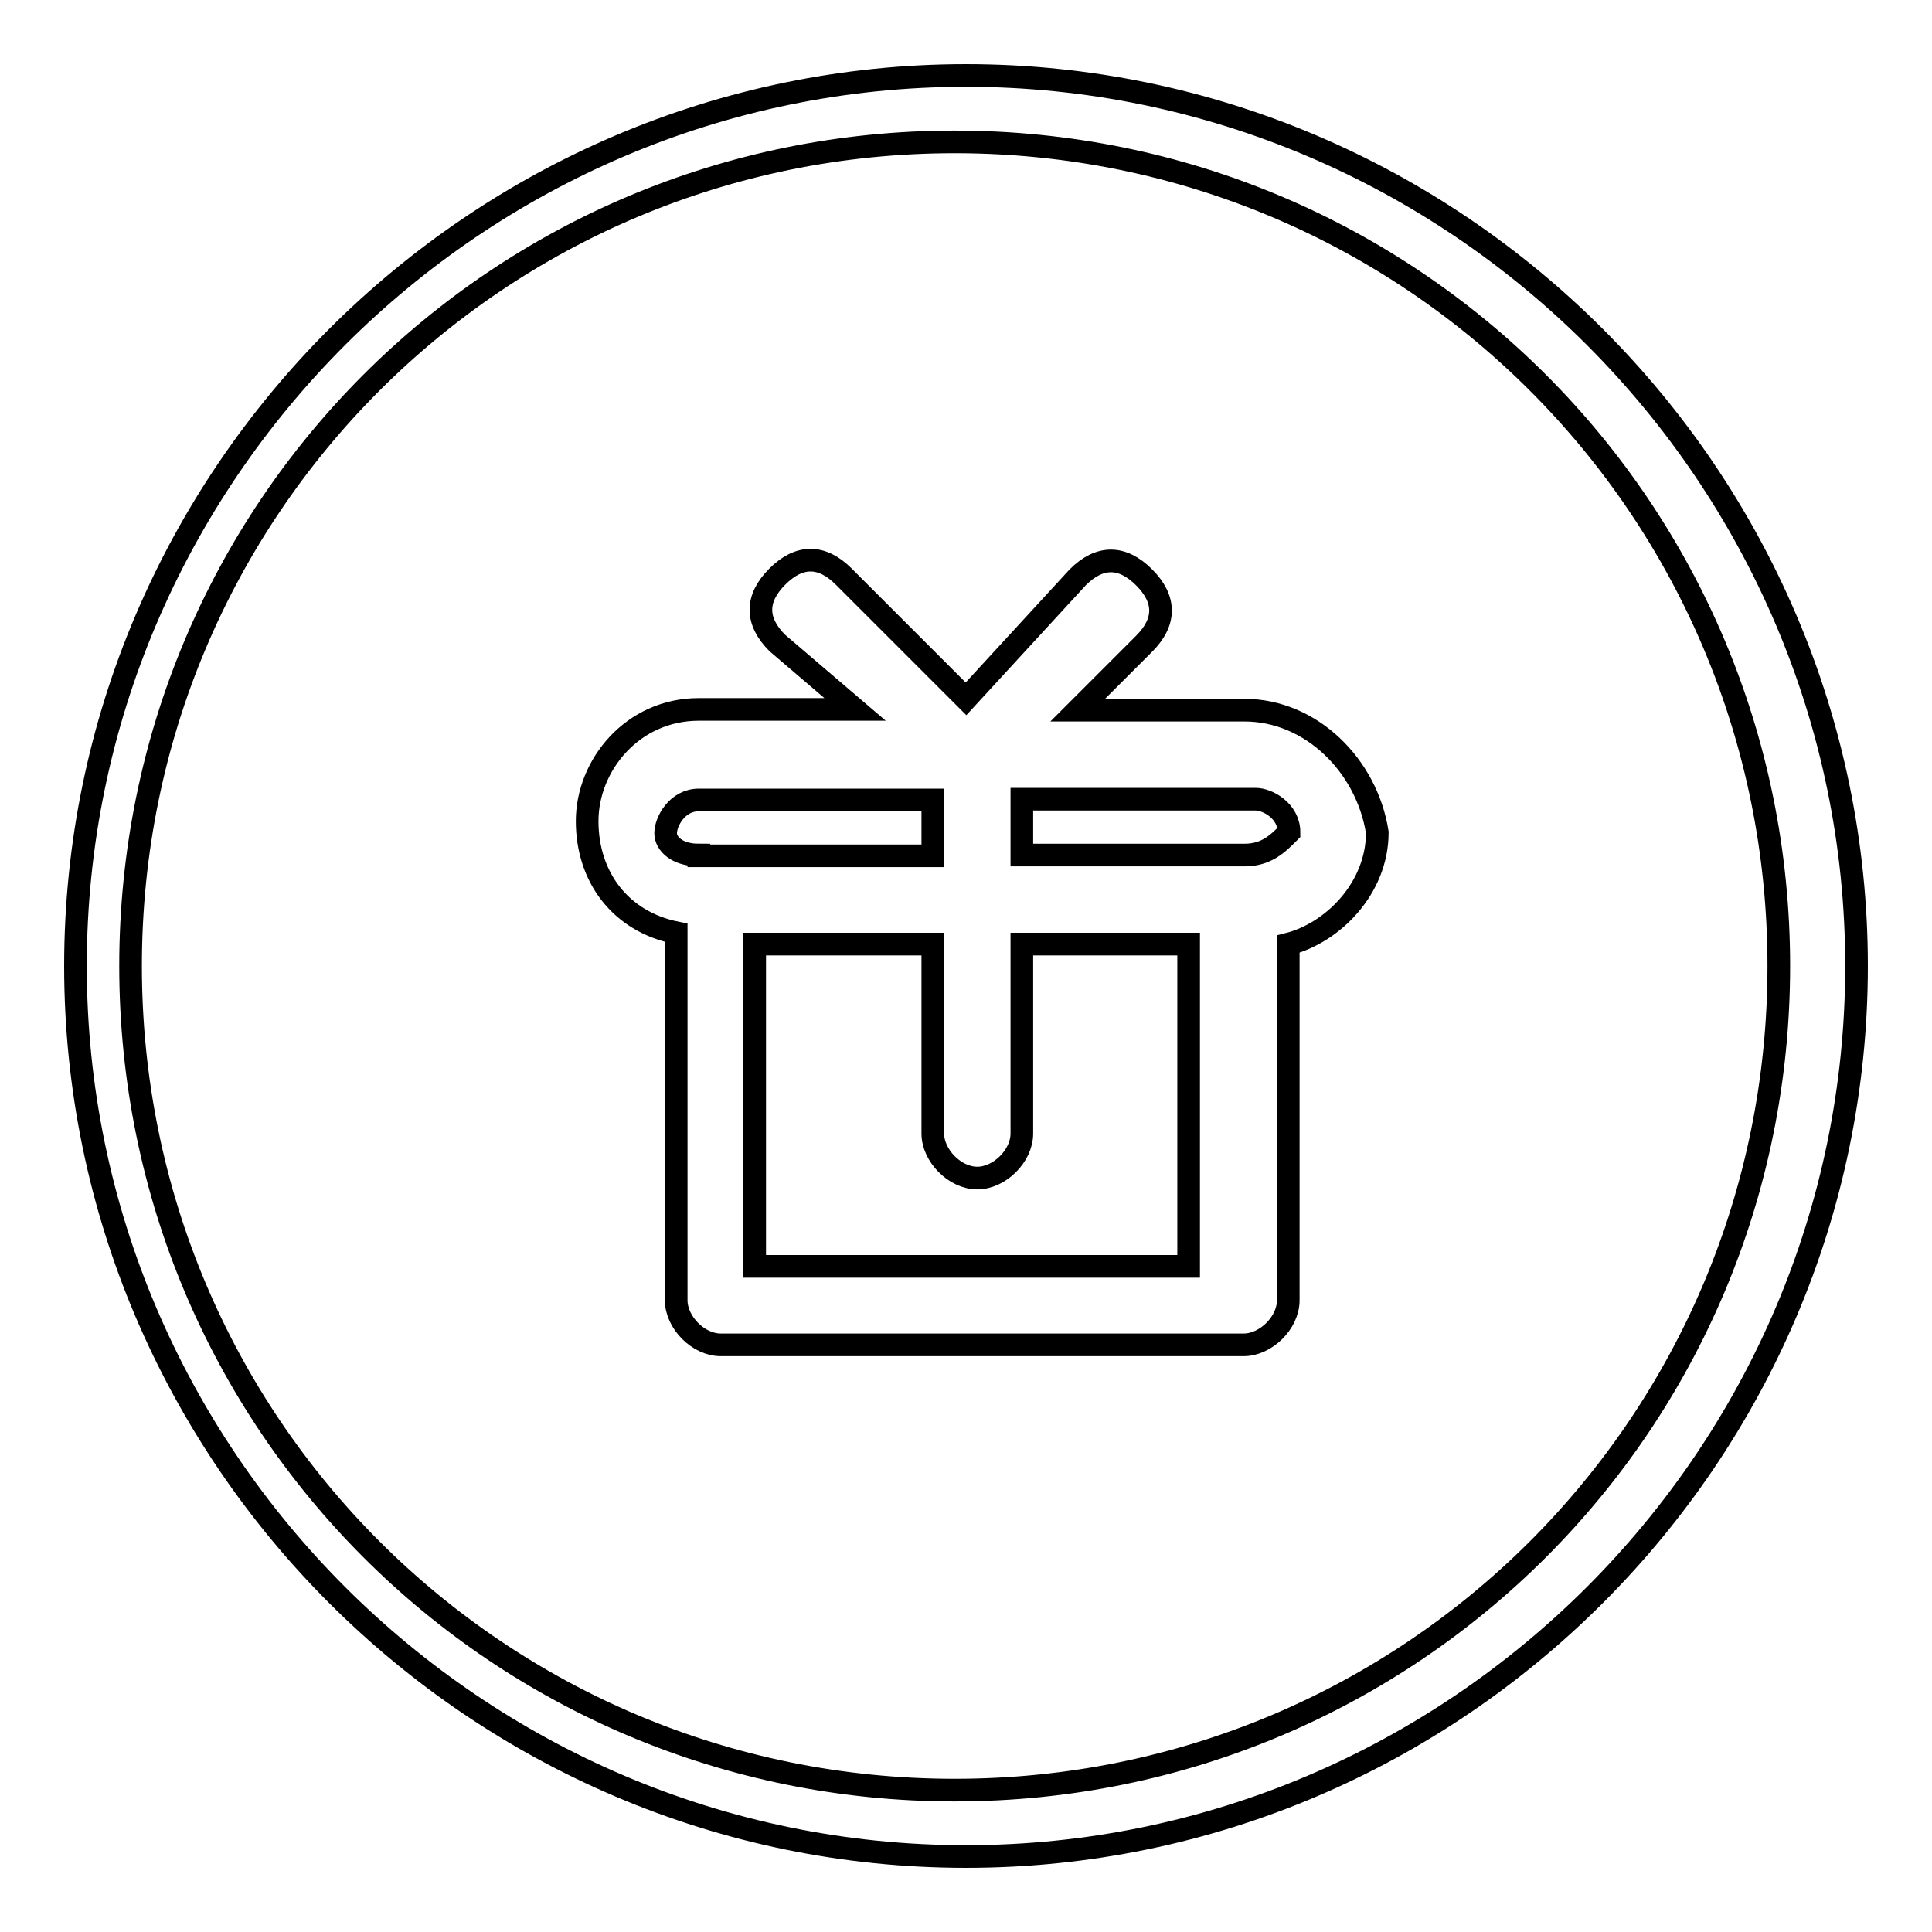 <?xml version="1.0" encoding="utf-8"?>
<!-- Svg Vector Icons : http://www.onlinewebfonts.com/icon -->
<!DOCTYPE svg PUBLIC "-//W3C//DTD SVG 1.1//EN" "http://www.w3.org/Graphics/SVG/1.1/DTD/svg11.dtd">
<svg version="1.1" xmlns="http://www.w3.org/2000/svg" xmlns:xlink="http://www.w3.org/1999/xlink" x="0px" y="0px" viewBox="0 0 256 256" enable-background="new 0 0 256 256" xml:space="preserve">
<g><g><path stroke-width="3" fill-opacity="0" stroke="#000000"  d="M164.9,94.1h-22.1l8.8-8.8c2.9-2.9,2.9-5.9,0-8.8c-2.9-2.9-5.9-2.9-8.8,0L128,92.6l-16.2-16.2c-2.9-2.9-5.9-2.9-8.8,0c-2.9,2.9-2.9,5.9,0,8.8l10.3,8.8H92.6c-8.8,0-14.8,7.4-14.8,14.8c0,7.4,4.4,13.3,11.8,14.8v48.7c0,2.9,2.9,5.9,5.9,5.9h69.3c2.9,0,5.9-2.9,5.9-5.9v-47.2c5.9-1.5,11.8-7.4,11.8-14.8C181.1,101.4,173.7,94.1,164.9,94.1L164.9,94.1L164.9,94.1z M92.6,113.3c-2.9,0-4.4-1.5-4.4-2.9c0-1.5,1.5-4.4,4.4-4.4h31v7.4H92.6L92.6,113.3L92.6,113.3z M157.5,167.8H100v-42.7h23.6v25.1c0,2.9,2.9,5.9,5.9,5.9c2.9,0,5.9-2.9,5.9-5.9v-25.1h22.1V167.8L157.5,167.8L157.5,167.8z M164.9,113.3h-29.5v-7.4h31c1.5,0,4.4,1.5,4.4,4.4C169.3,111.8,167.8,113.3,164.9,113.3L164.9,113.3L164.9,113.3z M128,10C63.1,10,10,63.1,10,128s53.1,118,118,118s118-53.1,118-118S192.9,10,128,10L128,10L128,10z M126.5,237.2c-60.5,0-109.2-48.7-109.2-109.2c0-60.5,48.7-109.2,109.2-109.2c60.5,0,109.2,48.7,109.2,109.2C235.7,188.5,187,237.2,126.5,237.2L126.5,237.2L126.5,237.2z"/></g></g>
</svg>